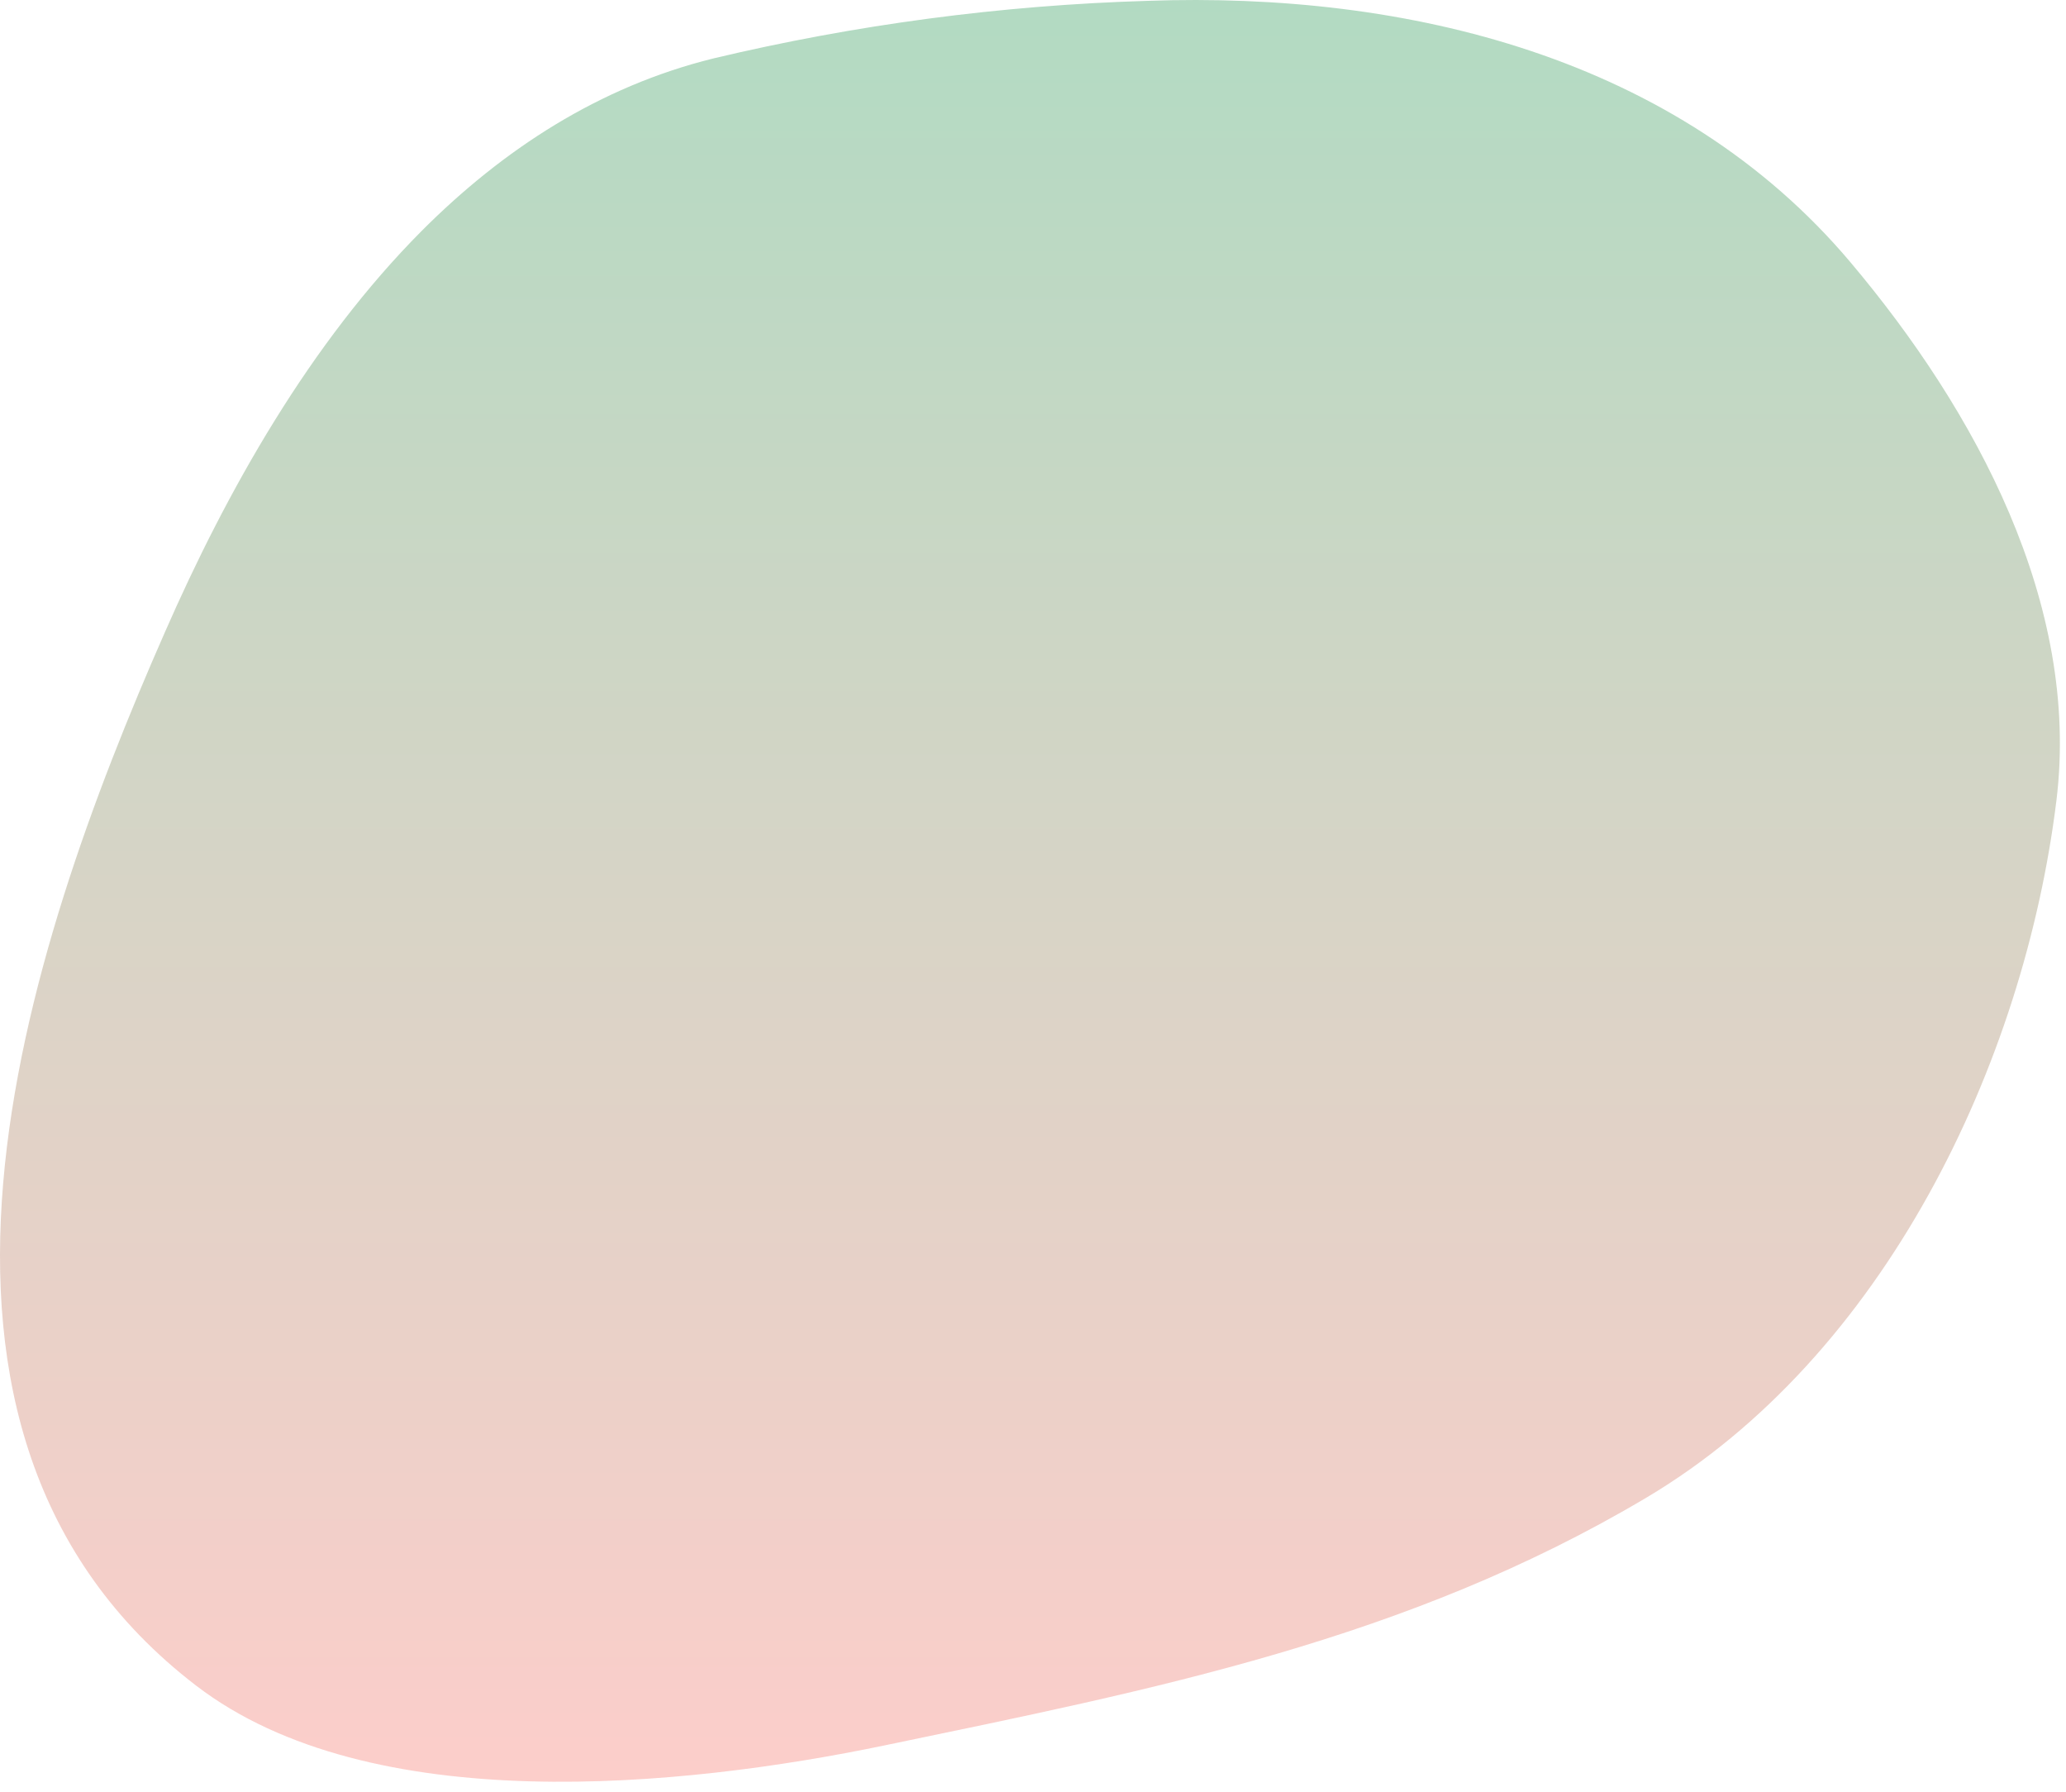 <?xml version="1.0" encoding="UTF-8"?> <svg xmlns="http://www.w3.org/2000/svg" width="188" height="163" viewBox="0 0 188 163" fill="none"> <path d="M38.381 20.997C28.221 31.207 20.651 44.627 15.001 57.527C2.211 86.607 -12.399 130.177 17.861 153.367C33.701 165.497 62.071 162.617 80.481 158.797C105.011 153.697 128.001 149.207 149.811 136.257C171.451 123.407 184.191 96.787 187.131 72.807C189.311 54.957 179.771 37.367 168.401 23.877C152.641 5.177 128.001 -0.763 104.411 0.077C91.101 0.478 77.866 2.234 64.911 5.317C54.521 7.887 45.771 13.597 38.381 20.997Z" fill="url(#paint0_linear)" fill-opacity="0.3"></path> <defs> <linearGradient id="paint0_linear" x1="93.722" y1="0" x2="93.722" y2="162.102" gradientUnits="userSpaceOnUse"> <stop stop-color="#008736"></stop> <stop offset="1" stop-color="#F85C50"></stop> </linearGradient> </defs> </svg> 